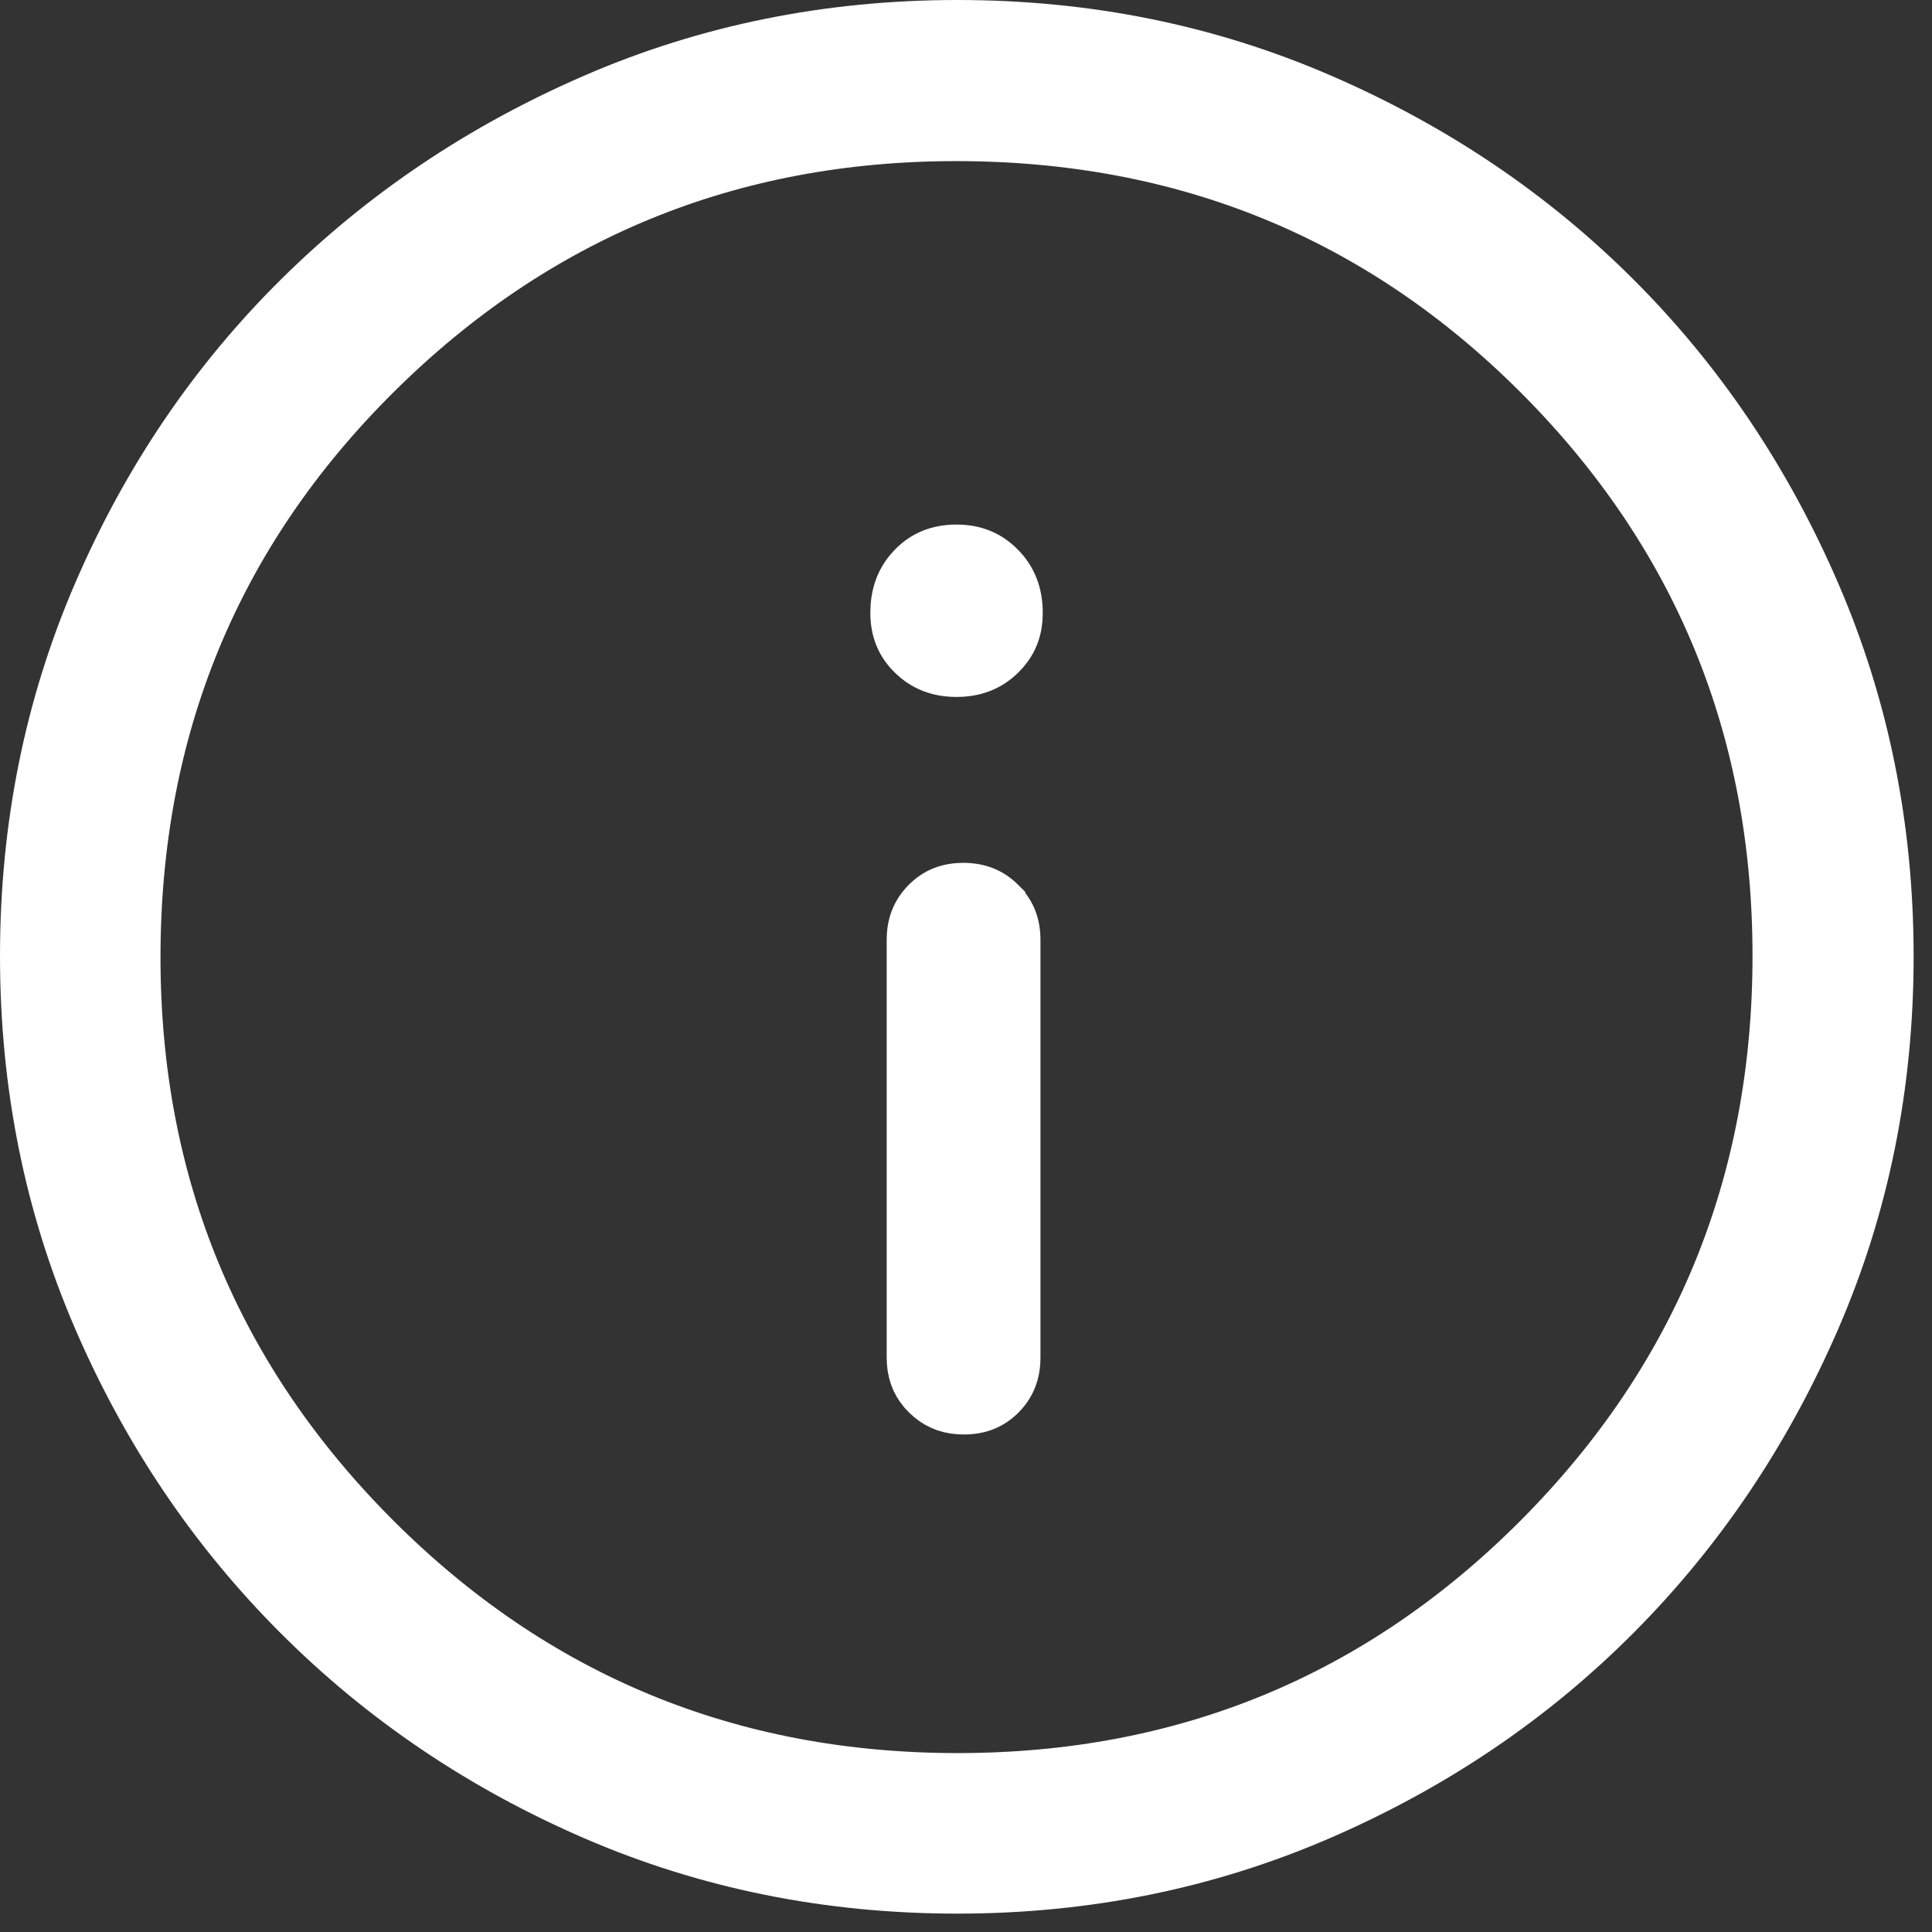 <?xml version="1.0" encoding="utf-8"?>
<svg xmlns="http://www.w3.org/2000/svg" fill="none" height="100%" overflow="visible" preserveAspectRatio="none" style="display: block;" viewBox="0 0 41 41" width="100%">
<rect x="0" y="0" width="41" height="41" fill="#333333" stroke="none"/>
<path d="M20.321 0.5C23.066 0.5 25.636 1.02 28.035 2.058C30.444 3.099 32.538 4.511 34.318 6.291C36.099 8.071 37.51 10.166 38.552 12.579C39.59 14.983 40.11 17.555 40.11 20.298C40.11 23.041 39.59 25.607 38.552 28.002C37.51 30.408 36.098 32.505 34.315 34.296C32.534 36.086 30.439 37.503 28.027 38.548C25.625 39.588 23.056 40.11 20.314 40.11C17.573 40.11 15.006 39.591 12.61 38.557C10.205 37.518 8.106 36.101 6.308 34.303C4.51 32.505 3.091 30.404 2.053 27.998C1.018 25.601 0.5 23.032 0.5 20.287C0.5 17.543 1.018 14.974 2.053 12.575C3.091 10.168 4.508 8.077 6.304 6.296C8.101 4.513 10.201 3.101 12.609 2.059C15.007 1.021 17.576 0.5 20.321 0.5ZM20.293 2.919C15.49 2.919 11.38 4.607 7.993 7.975C4.604 11.344 2.906 15.469 2.906 20.317C2.906 25.121 4.605 29.231 7.99 32.618C11.377 36.005 15.498 37.703 20.324 37.703C25.14 37.703 29.251 36.006 32.626 32.619C36 29.232 37.691 25.111 37.691 20.286C37.691 15.471 36.003 11.361 32.635 7.985C29.265 4.609 25.141 2.919 20.293 2.919ZM20.442 18.811C20.782 18.811 21.042 18.919 21.257 19.134V19.135C21.472 19.349 21.58 19.607 21.58 19.942V28.811C21.58 29.148 21.473 29.408 21.261 29.622C21.051 29.834 20.794 29.942 20.455 29.942C20.159 29.942 19.923 29.859 19.725 29.694L19.642 29.619L19.565 29.537C19.4 29.34 19.317 29.105 19.317 28.811V19.942C19.317 19.605 19.426 19.346 19.638 19.132C19.848 18.92 20.104 18.811 20.442 18.811ZM20.3 11.632C20.689 11.632 20.994 11.759 21.246 12.016C21.497 12.27 21.629 12.589 21.629 13.011C21.629 13.338 21.534 13.603 21.342 13.827L21.254 13.921C21.003 14.165 20.695 14.29 20.299 14.29C19.902 14.29 19.595 14.165 19.344 13.921C19.094 13.679 18.97 13.385 18.97 13.005C18.97 12.639 19.07 12.35 19.261 12.112L19.348 12.014C19.594 11.761 19.899 11.632 20.3 11.632Z" fill="white" id="Vector" stroke="white"/>
</svg>